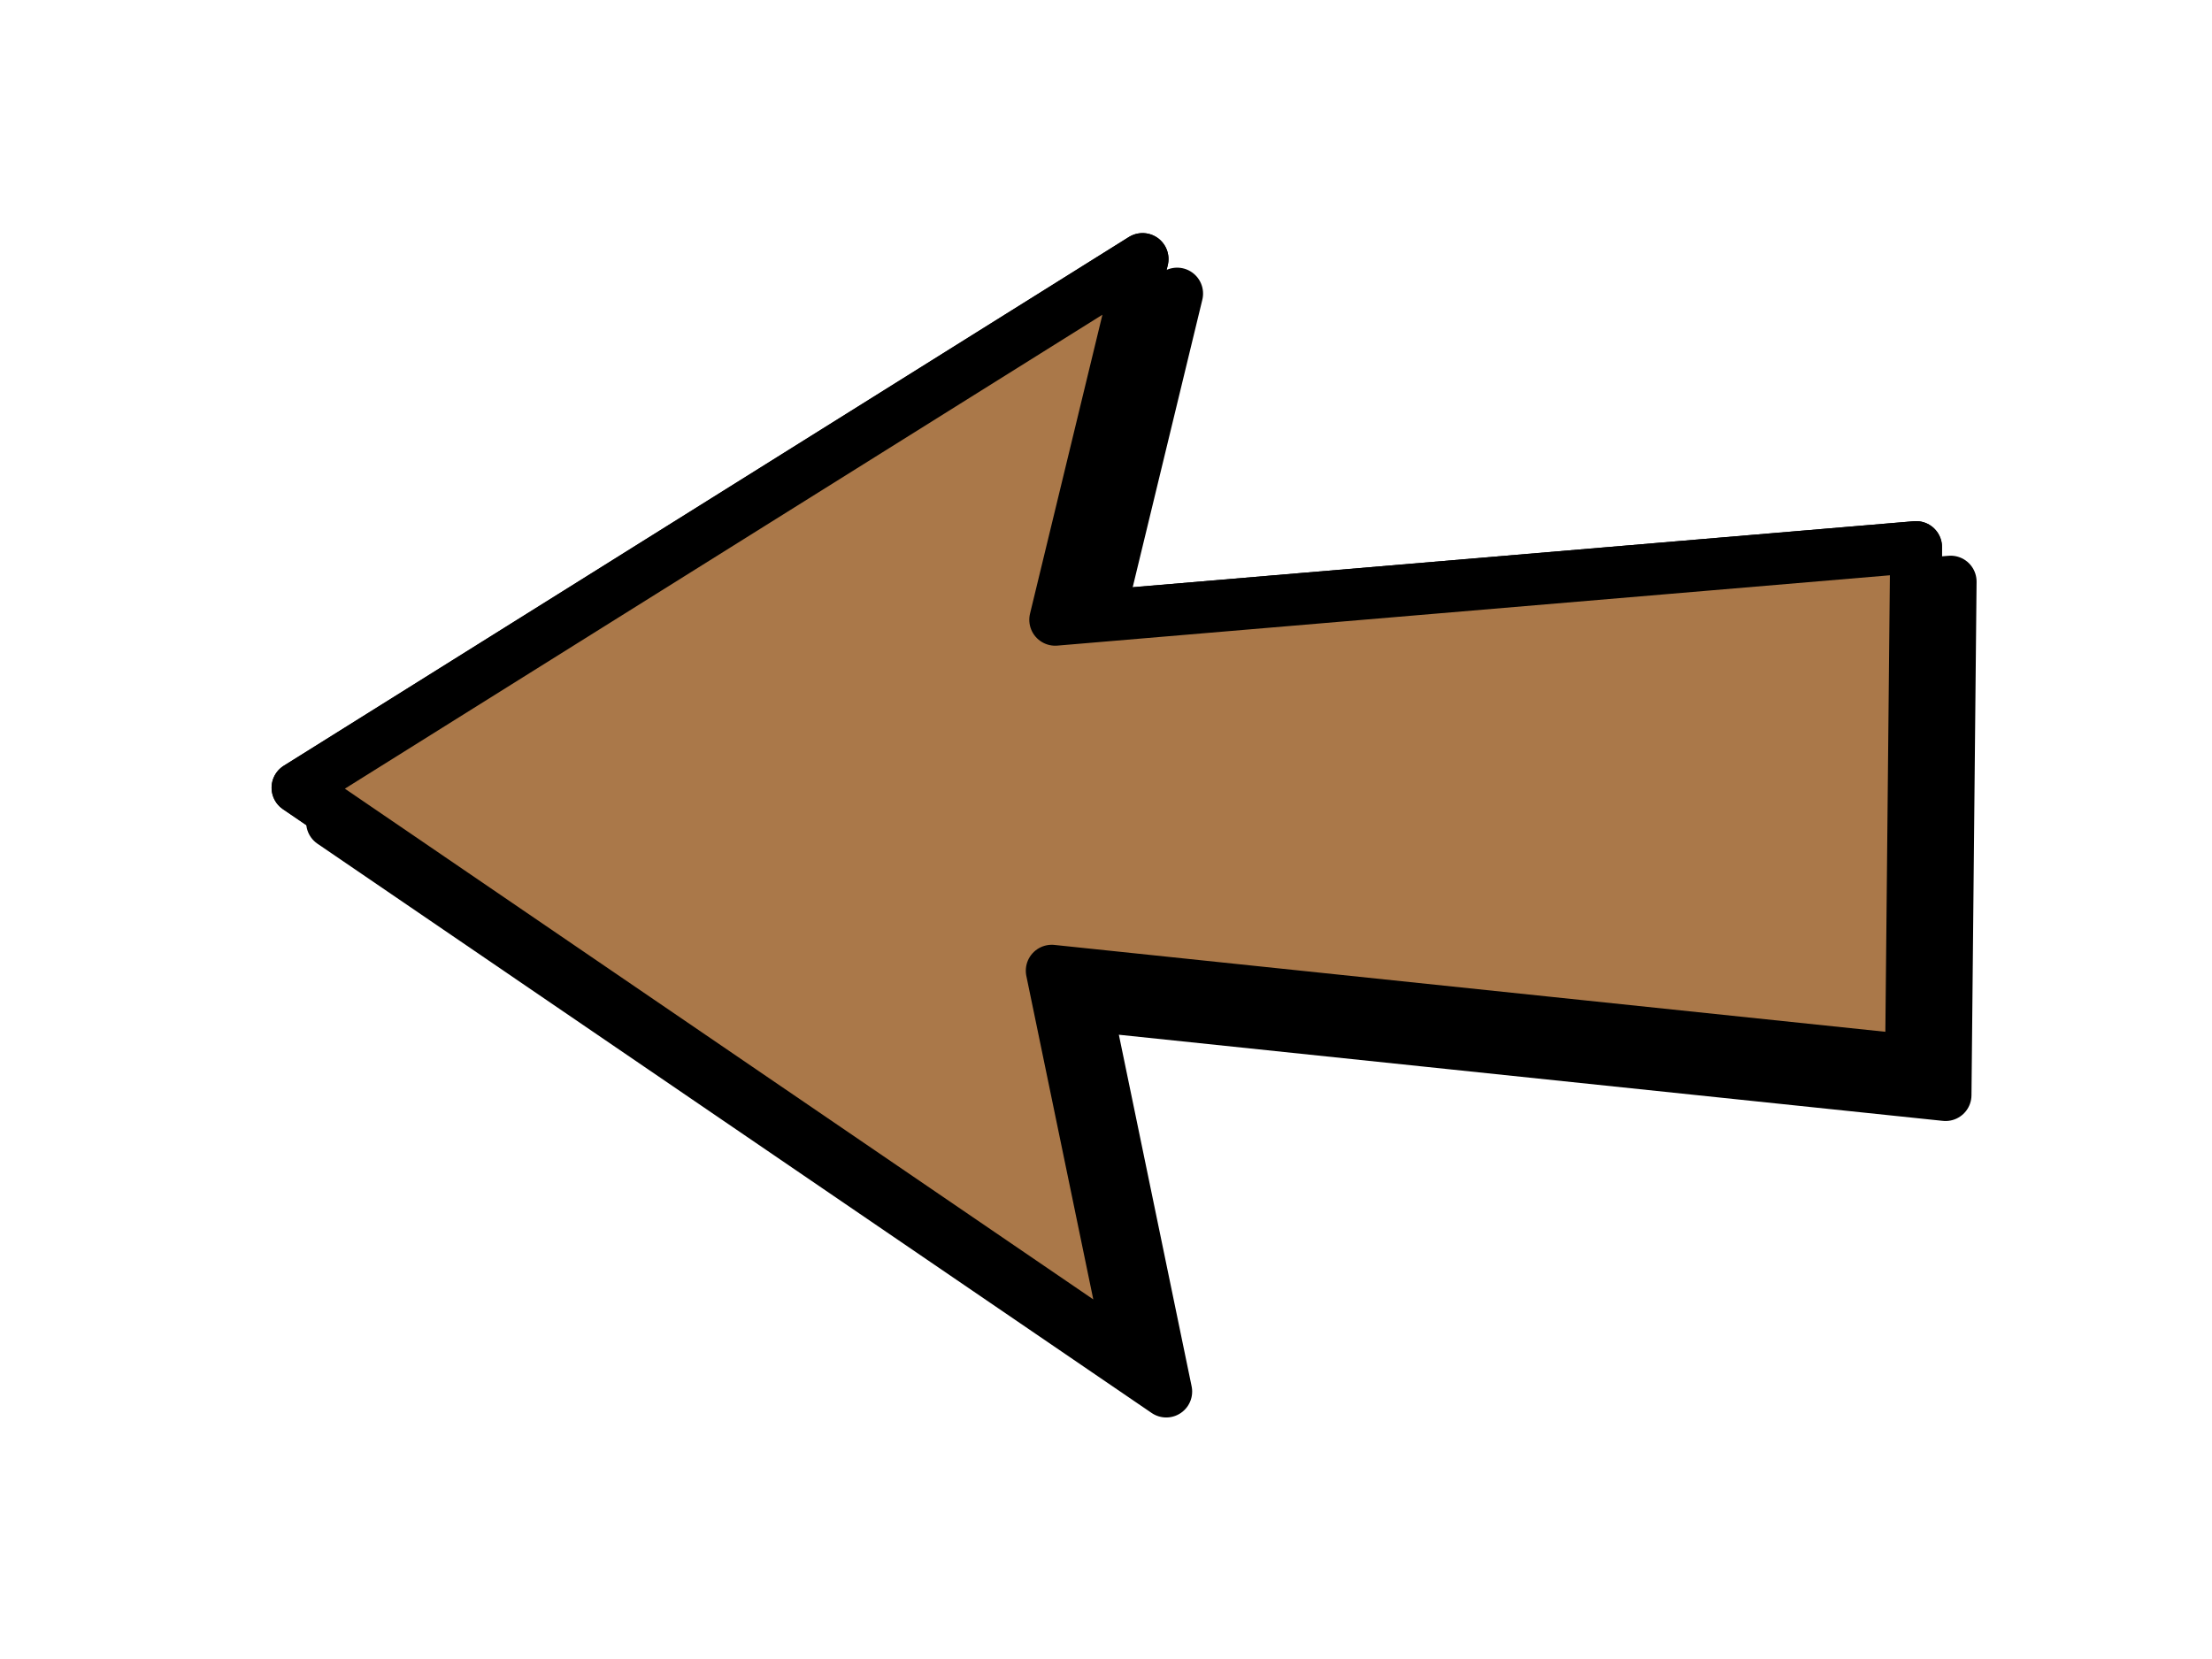 <?xml version="1.0"?><svg width="640" height="480" xmlns="http://www.w3.org/2000/svg" xmlns:xlink="http://www.w3.org/1999/xlink">
 <title>LEft arrow brown</title>
 <g>
  <title>Layer 1</title>
  <use height="1052.362" id="use1503" width="744.094" x="10" xlink:href="#rect899" y="10"/>
  <path transform="rotate(-179.431 319.829 233.691)" d="m310.651,74.847l24.241,111.529l-248.859,-23.517l0,148.571l248.859,-23.517l-24.241,104.625l242.975,-155.393l-242.975,-162.297z" id="rect899" stroke-miterlimit="4" stroke-linejoin="round" stroke-linecap="round" stroke-width="15" stroke="#000000" fill-rule="evenodd" fill="#aa7849"/>
  <path id="svg_1" transform="rotate(-179.431 319.829 233.691)" d="m310.651,74.847l24.241,111.529l-248.859,-23.517l0,148.571l248.859,-23.517l-24.241,104.625l242.975,-155.393l-242.975,-162.297z" stroke-miterlimit="4" stroke-linejoin="round" stroke-linecap="round" stroke-width="15" stroke="#000000" fill-rule="evenodd" fill="#aa7849"/>
 </g>
</svg>